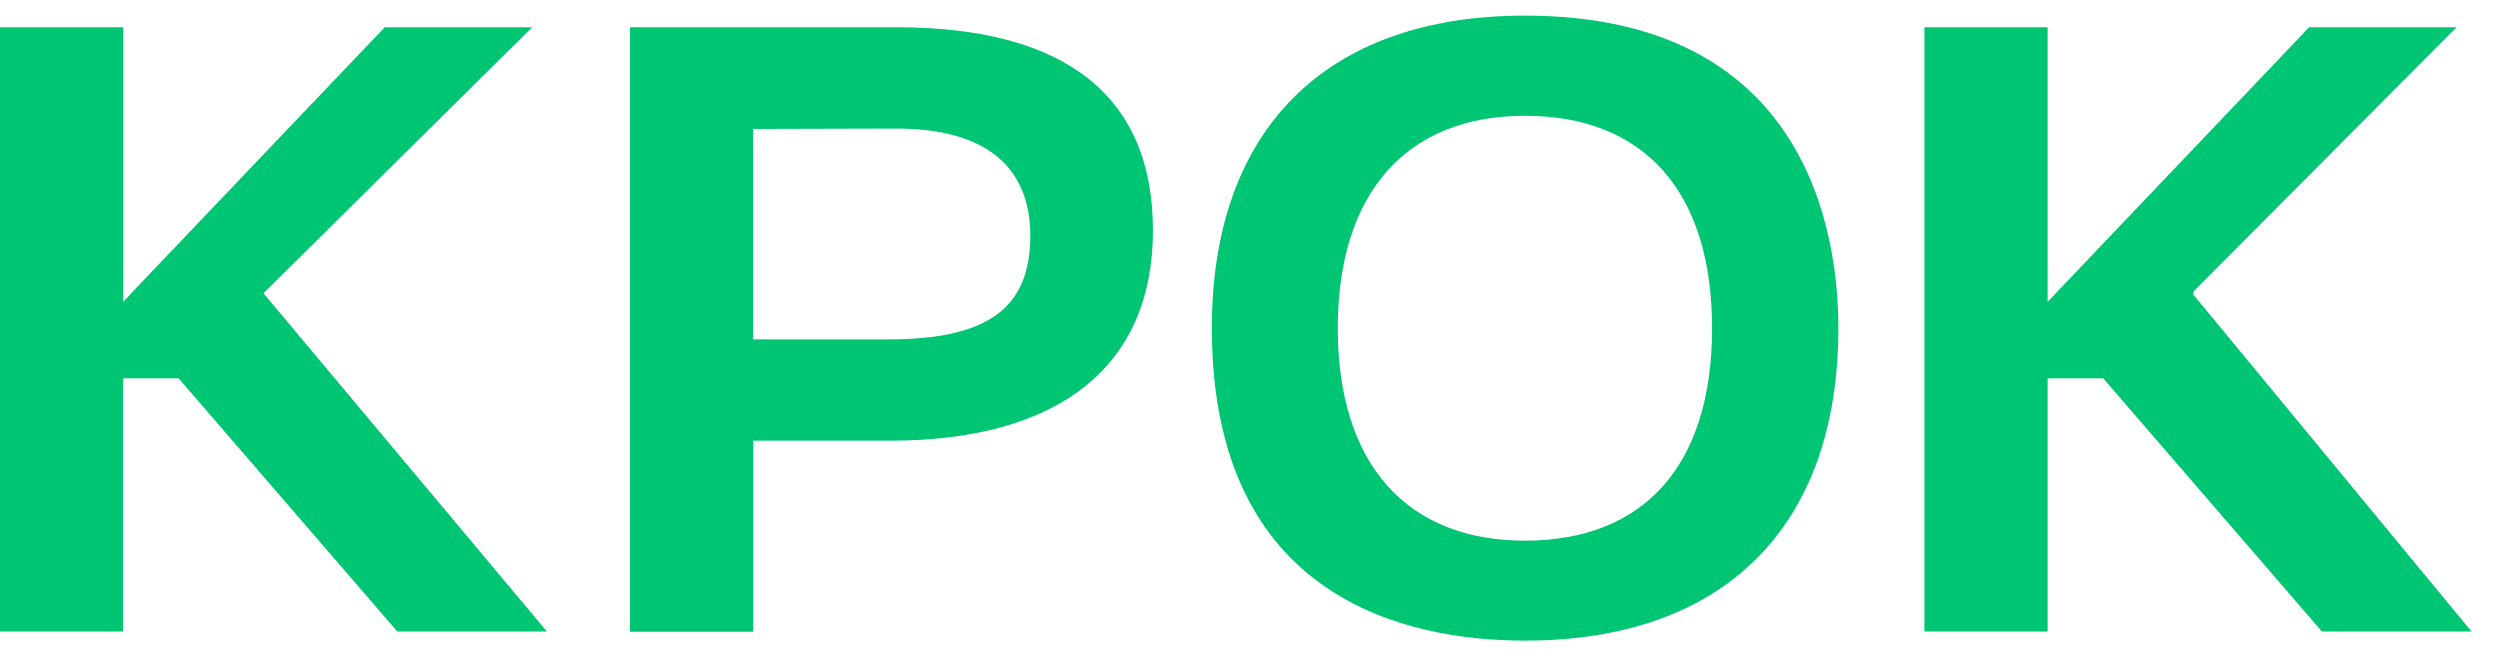 <?xml version="1.0" encoding="UTF-8"?> <svg xmlns="http://www.w3.org/2000/svg" width="80" height="21" viewBox="0 0 80 21" fill="none"><path fill-rule="evenodd" clip-rule="evenodd" d="M48.797 0.5C42.43 0.5 38.779 4.145 38.779 10.5C38.779 19.204 45.059 20.5 48.797 20.5C55.17 20.5 58.828 16.855 58.828 10.5C58.828 7.493 57.849 0.5 48.797 0.5ZM48.797 17.301C44.991 17.301 42.809 14.821 42.809 10.506C42.809 6.191 44.991 3.705 48.797 3.705C52.604 3.705 54.786 6.117 54.786 10.506C54.786 14.896 52.604 17.301 48.797 17.301ZM70.192 9.44V9.334L70.229 9.291L78.611 0.872H73.893L65.79 9.378L65.704 9.471L65.524 9.663V0.872H61.581V20.209H65.524V12.106H67.303L74.303 20.209H79.089L70.198 9.44H70.192Z" fill="#00C573"></path><path fill-rule="evenodd" clip-rule="evenodd" d="M28.686 0.872H20.161V20.215H24.104V14.102H28.469C33.9 14.102 36.894 11.715 36.894 7.375C36.894 3.036 34.048 0.872 28.686 0.872ZM28.419 10.86H24.098V4.127L28.68 4.114C32.226 4.114 32.97 5.974 32.97 7.537C32.97 9.868 31.606 10.86 28.419 10.86ZM8.431 9.384L17.03 0.872H12.312L4.21 9.372L4.129 9.465L3.943 9.657V0.872H0V20.209H3.937V12.106H5.716L12.715 20.209H17.502L8.431 9.384Z" fill="#00C573"></path></svg> 